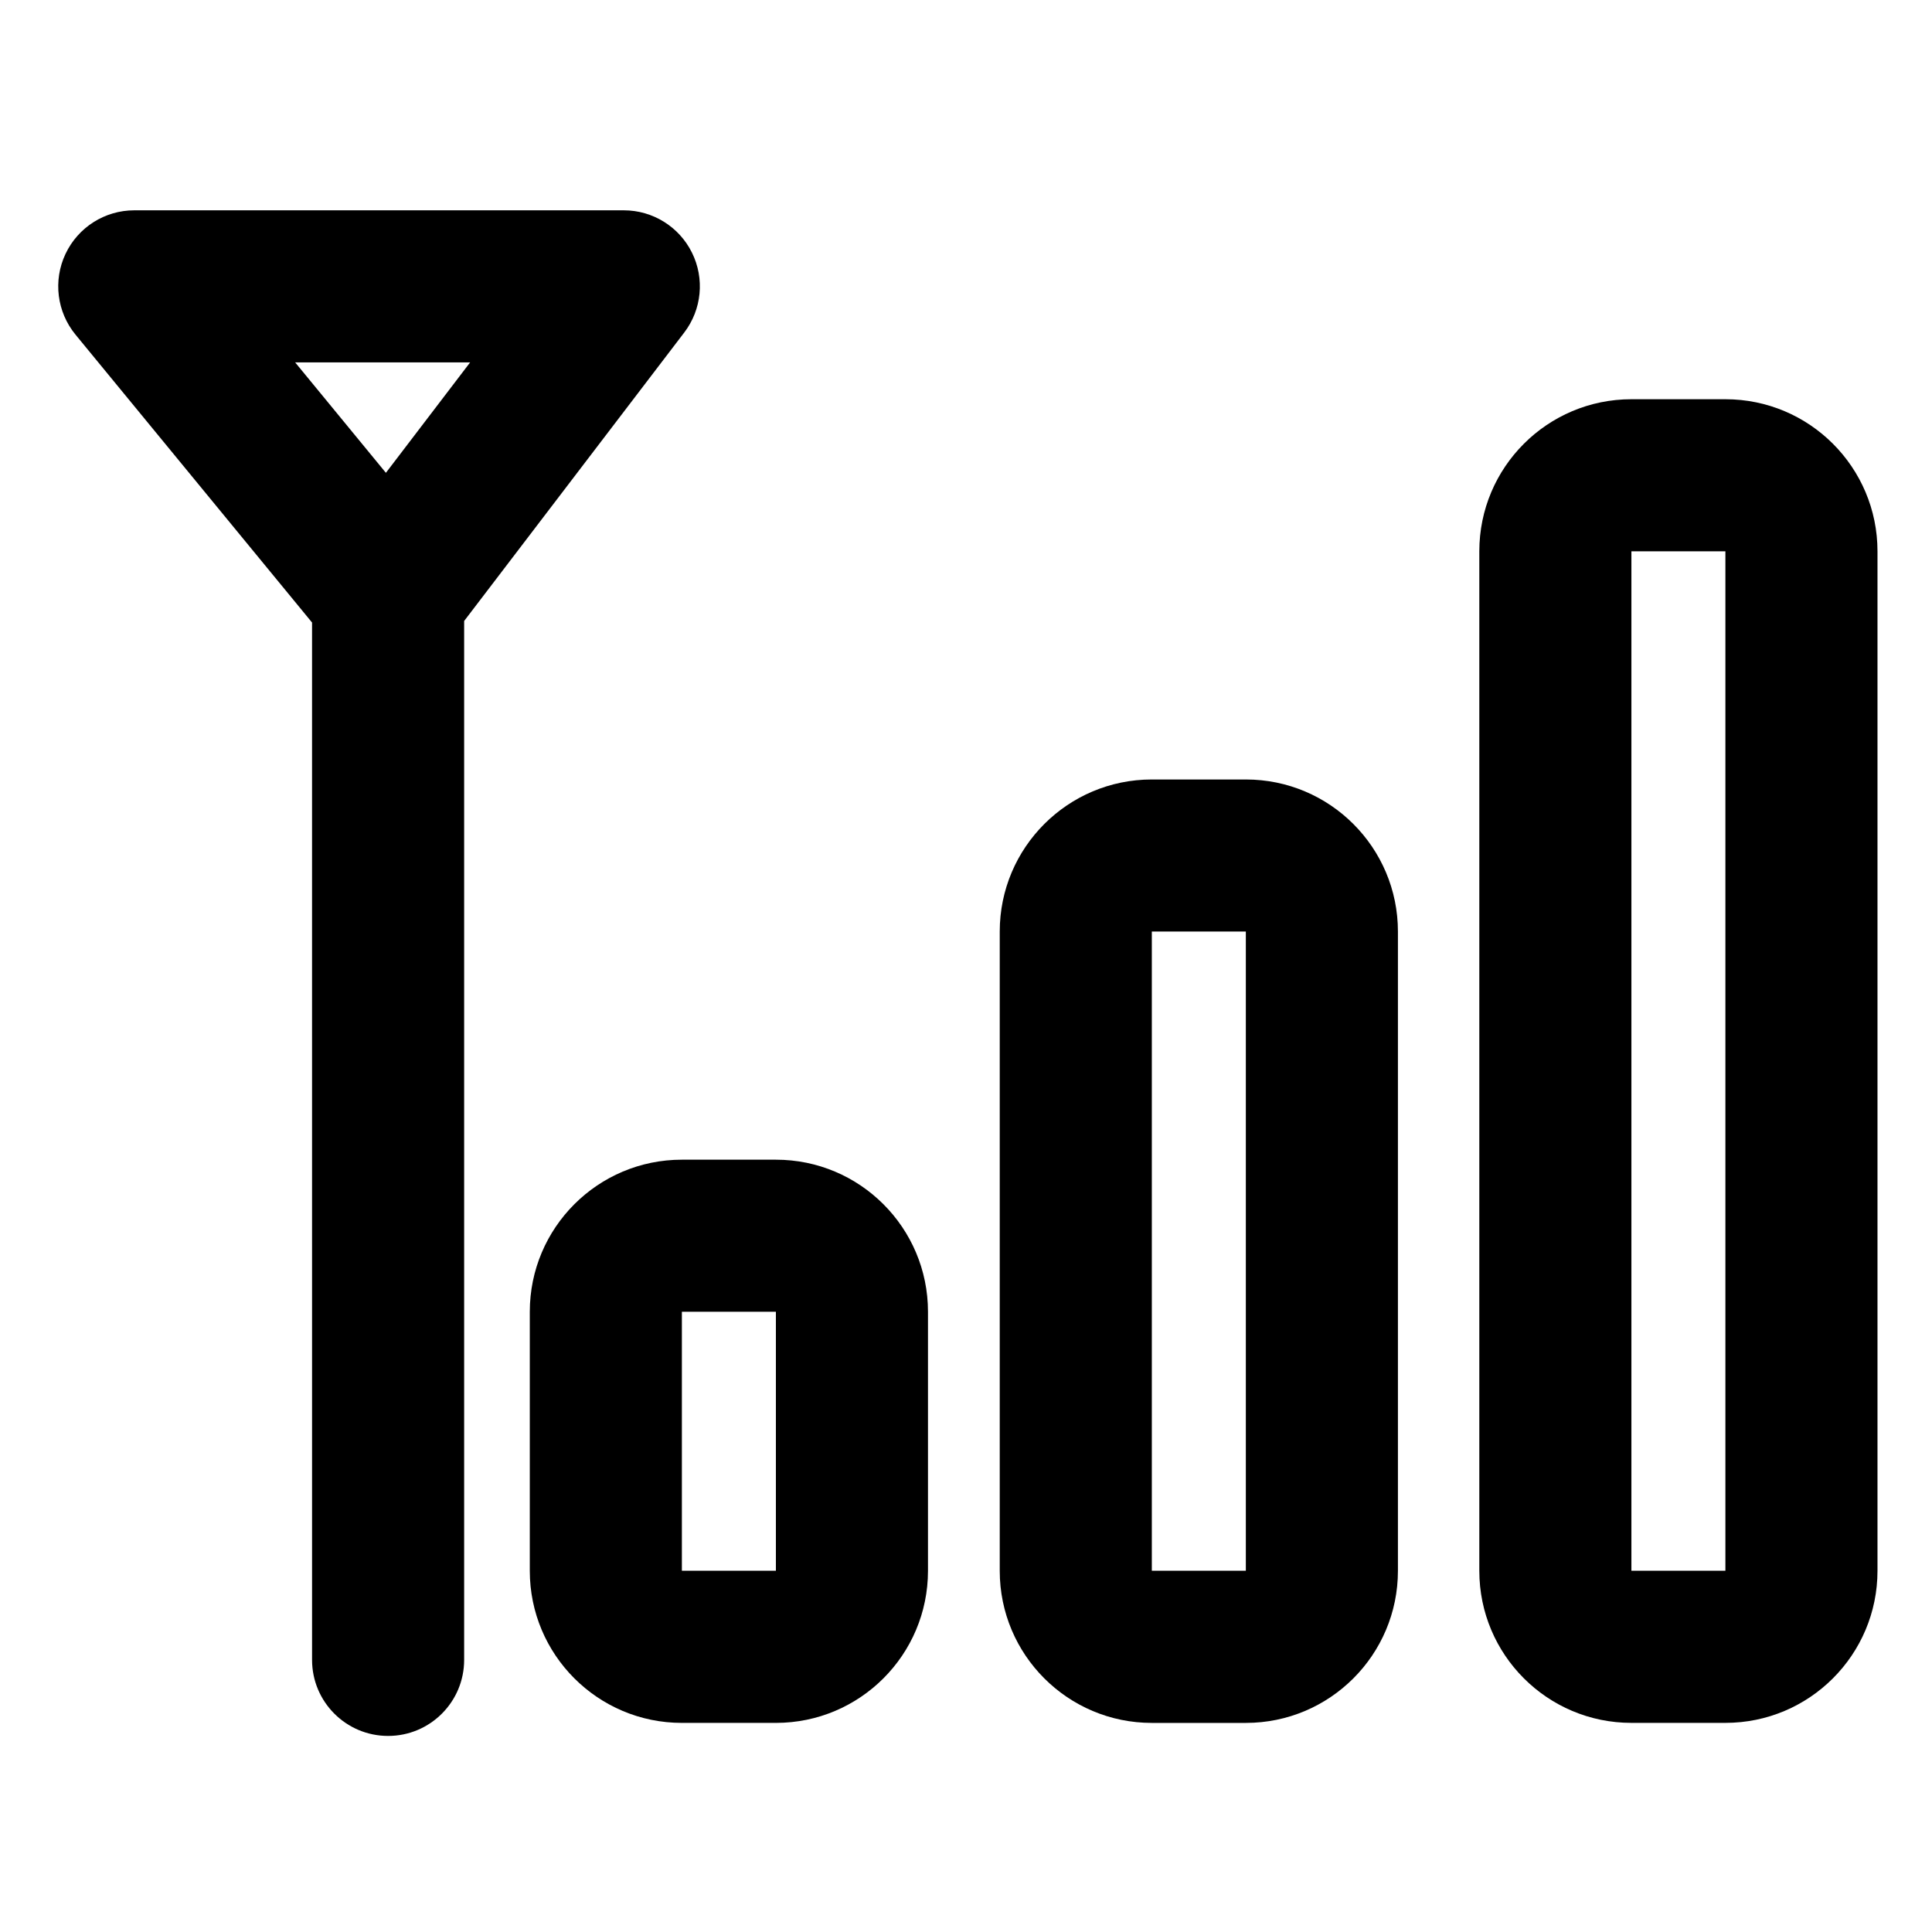 <?xml version="1.0" encoding="UTF-8"?>
<!-- Uploaded to: SVG Repo, www.svgrepo.com, Generator: SVG Repo Mixer Tools -->
<svg fill="#000000" width="800px" height="800px" version="1.1" viewBox="144 144 512 512" xmlns="http://www.w3.org/2000/svg">
 <g>
  <path d="m325.34 232.11c4.648-6.09 5.441-14.293 2.035-21.16-3.394-6.867-10.398-11.215-18.062-11.215h-129.73c-7.789 0-14.887 4.492-18.219 11.543-3.332 7.043-2.297 15.383 2.648 21.406l62.684 76.293 0.004 274.91c0 11.129 9.023 20.152 20.152 20.152 11.129 0 20.152-9.023 20.152-20.152v-275.32zm-56.75 7.93-22.324 29.262-24.043-29.262z"/>
  <path d="m474.16 350.57h-24.914c-22.258 0-40.305 18.047-40.305 40.305v169.41c0 22.258 18.047 40.305 40.305 40.305h24.914c22.258 0 40.305-18.047 40.305-40.305v-169.41c0-22.266-18.047-40.305-40.305-40.305zm0 209.7h-24.914v-169.4h24.914z"/>
  <path d="m601.25 249.8h-24.91c-22.258 0-40.305 18.047-40.305 40.305v270.17c0 22.258 18.047 40.305 40.305 40.305h24.91c22.258 0 40.305-18.047 40.305-40.305v-270.17c0-22.266-18.047-40.305-40.305-40.305zm0 310.46h-24.91v-270.16h24.91z"/>
  <path d="m349.62 451.33h-24.914c-22.258 0-40.305 18.047-40.305 40.305v68.645c0 22.258 18.047 40.305 40.305 40.305h24.914c22.258 0 40.305-18.047 40.305-40.305v-68.645c0-22.258-18.047-40.305-40.305-40.305zm0 108.94h-24.914v-68.637h24.914z"/>
 </g>
</svg>
